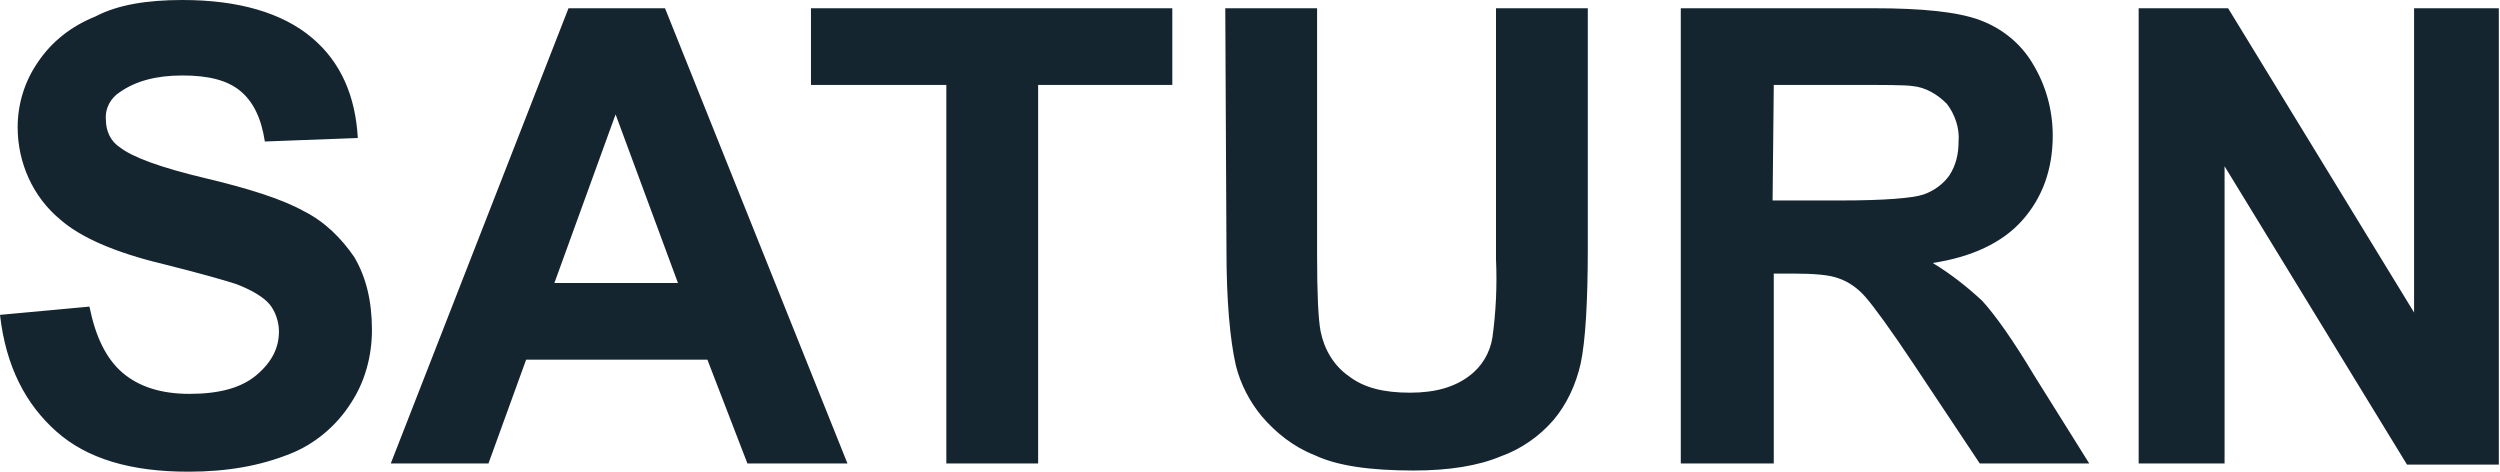<svg width="212" height="40" viewBox="0 0 212 40" fill="none" xmlns="http://www.w3.org/2000/svg">
<g clip-path="url(#clip0_248_2003)">
<path d="M0 26.7L7.586 26C8.085 28.5 8.983 30.4 10.38 31.6C11.778 32.8 13.674 33.4 16.07 33.4C18.565 33.4 20.461 32.9 21.759 31.8C23.056 30.7 23.655 29.5 23.655 28.1C23.655 27.3 23.356 26.4 22.857 25.8C22.358 25.2 21.36 24.6 20.062 24.1C19.164 23.8 17.068 23.2 13.874 22.4C9.682 21.4 6.787 20.1 5.09 18.6C2.795 16.7 1.497 13.8 1.497 10.8C1.497 8.8 2.096 6.9 3.194 5.3C4.392 3.5 6.089 2.2 8.085 1.4C9.981 0.4 12.476 0 15.471 0C20.262 0 23.955 1.1 26.45 3.2C28.945 5.3 30.143 8.2 30.343 11.7L22.458 12C22.158 10 21.459 8.6 20.362 7.7C19.264 6.8 17.667 6.4 15.471 6.4C13.175 6.4 11.478 6.9 10.181 7.8C9.382 8.3 8.883 9.2 8.983 10.2C8.983 11.1 9.382 12 10.181 12.5C11.179 13.3 13.574 14.2 17.367 15.1C21.16 16 23.955 16.9 25.751 17.9C27.548 18.8 28.945 20.2 30.043 21.8C31.041 23.5 31.541 25.5 31.541 28C31.541 30.2 30.942 32.4 29.744 34.2C28.546 36.1 26.65 37.7 24.554 38.5C22.058 39.5 19.264 40 15.97 40C11.079 40 7.386 38.9 4.791 36.6C2.196 34.3 0.499 31.1 0 26.7ZM71.864 39.3H63.38L59.987 30.5H44.616L41.422 39.3H33.138L48.209 0.7H56.394L71.864 39.3ZM57.492 24L52.202 9.7L47.011 24H57.492ZM80.249 39.3V7.2H68.77V0.7H99.412V7.2H88.034V39.3H80.249ZM103.904 0.7H111.689V21.6C111.689 24.9 111.789 27.1 111.989 28.1C112.288 29.6 113.087 31 114.384 31.9C115.682 32.9 117.379 33.3 119.574 33.3C121.77 33.3 123.367 32.8 124.565 31.9C125.663 31.1 126.362 29.9 126.561 28.6C126.861 26.4 126.96 24.2 126.861 22V0.7H134.646V21C134.646 25.6 134.446 28.9 134.047 30.8C133.648 32.6 132.849 34.3 131.751 35.6C130.554 37 128.957 38.1 127.26 38.7C125.363 39.5 122.868 39.9 119.874 39.9C116.181 39.9 113.386 39.5 111.49 38.6C109.693 37.9 108.196 36.7 106.998 35.3C106 34.1 105.202 32.6 104.802 31C104.303 28.8 104.004 25.5 104.004 21.2L103.904 0.7ZM142.531 39.3V0.7H158.9C162.992 0.7 165.987 1 167.883 1.7C169.78 2.4 171.377 3.7 172.375 5.4C173.473 7.2 174.072 9.3 174.072 11.5C174.072 14.4 173.173 16.8 171.476 18.7C169.78 20.6 167.185 21.8 163.891 22.3C165.388 23.2 166.785 24.3 168.083 25.5C169.181 26.7 170.678 28.8 172.475 31.8L177.166 39.3H167.883L162.294 30.9C160.298 27.9 158.9 26 158.202 25.2C157.603 24.5 156.804 23.9 155.906 23.6C155.107 23.3 153.81 23.2 152.013 23.2H150.416V39.3H142.531ZM150.316 17H156.105C159.798 17 162.194 16.8 163.092 16.5C163.991 16.2 164.789 15.6 165.288 14.9C165.887 14 166.087 13 166.087 12C166.186 10.9 165.787 9.7 165.089 8.8C164.29 8 163.292 7.4 162.194 7.3C161.595 7.2 159.699 7.2 156.505 7.2H150.416L150.316 17ZM181.358 39.3V0.7H188.944L204.714 26.5V0.7H211.9V39.4H204.115L188.644 14.1V39.3H181.358Z" fill="#142530"/>
</g>
<defs>
<clipPath id="clip0_248_2003">
<rect width="212" height="40" fill="white"/>
</clipPath>
</defs>
</svg>
